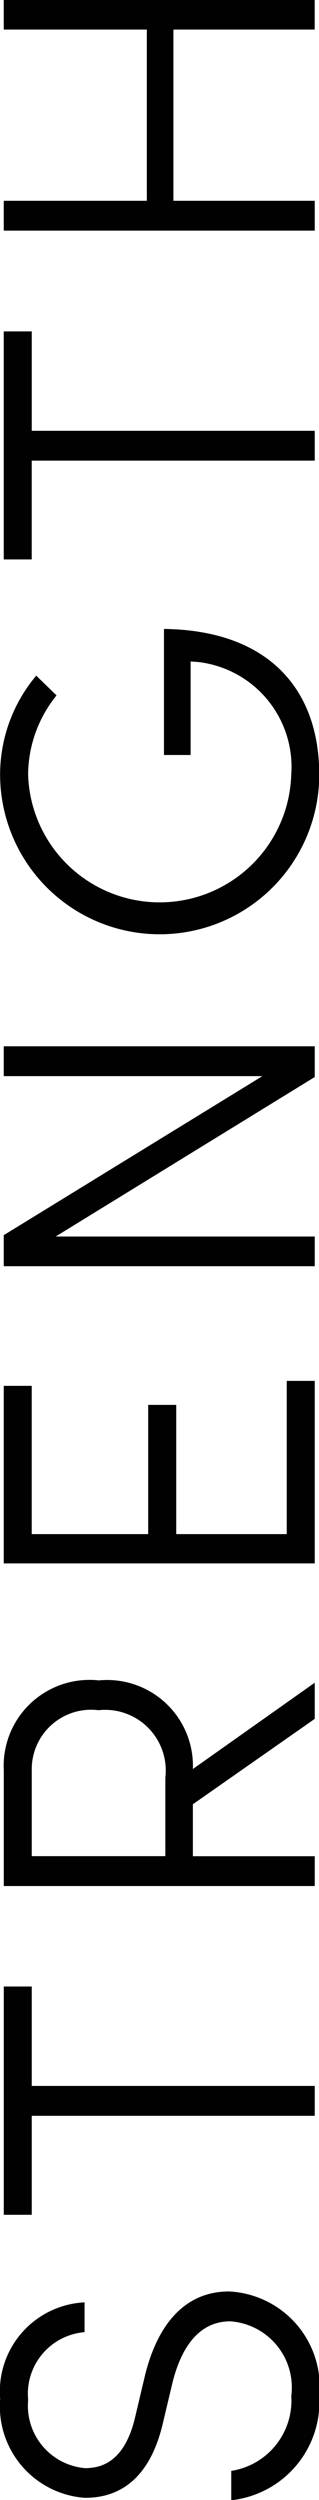 <svg xmlns="http://www.w3.org/2000/svg" width="11.313" height="88.563" viewBox="0 0 11.313 88.563">
  <defs>
    <style>
      .cls-1 {
        fill: #010101;
        fill-rule: evenodd;
      }
    </style>
  </defs>
  <path id="STRENGTH" class="cls-1" d="M87.572,574.781a3.379,3.379,0,0,0-3.2-3.7c-1.6,0-2.545,1.217-2.977,2.962l-0.352,1.488c-0.384,1.649-1.264,1.809-1.777,1.809a2.217,2.217,0,0,1-2.017-2.417,2.191,2.191,0,0,1,2-2.4v-1.056a3.159,3.159,0,0,0-2.993,3.425,3.245,3.245,0,0,0,3.009,3.5c0.88,0,2.209-.336,2.753-2.609L82.37,574.3c0.272-1.089.848-2.161,2.049-2.161a2.348,2.348,0,0,1,2.161,2.641,2.52,2.52,0,0,1-2.129,2.657v1.04A3.506,3.506,0,0,0,87.572,574.781Zm-11.188-14.5v8.084h0.992v-3.506H87.412V563.8H77.376v-3.522H76.383Zm3.361-10.848a3.045,3.045,0,0,0-3.361,3.186v4.1H87.412v-1.056H83.09v-1.841l4.322-3.025v-1.281l-4.322,3.058A3.042,3.042,0,0,0,79.745,549.435Zm-2.369,6.227v-3.057a2.106,2.106,0,0,1,2.369-2.113,2.15,2.15,0,0,1,2.369,2.385v2.785H77.376Zm9.044-11.408H82.5v-4.578H81.505v4.578h-4.13V539H76.383v6.29H87.412v-6.466H86.419v5.426ZM76.383,528.028h9.172l-9.172,5.634v1.1H87.412V533.71H78.224l9.188-5.65v-1.089H76.383v1.057Zm11.188-10.687c0-2.994-1.777-5.107-5.506-5.155v4.466H83.01v-3.313l0.24,0.016a3.74,3.74,0,0,1,3.329,3.986,4.668,4.668,0,0,1-9.332,0,4.5,4.5,0,0,1,1.008-2.8l-0.72-.7a5.441,5.441,0,0,0-1.281,3.506A5.659,5.659,0,0,0,87.572,517.341Zm-11.188-15.7v8.083h0.992v-3.5H87.412v-1.057H77.376v-3.521H76.383Zm0-10.688h5.074v6.066H76.383v1.057H87.412v-1.057H82.4v-6.066h5.01V489.9H76.383v1.057Z" transform="translate(-76.25 -489.906)"/>
</svg>
